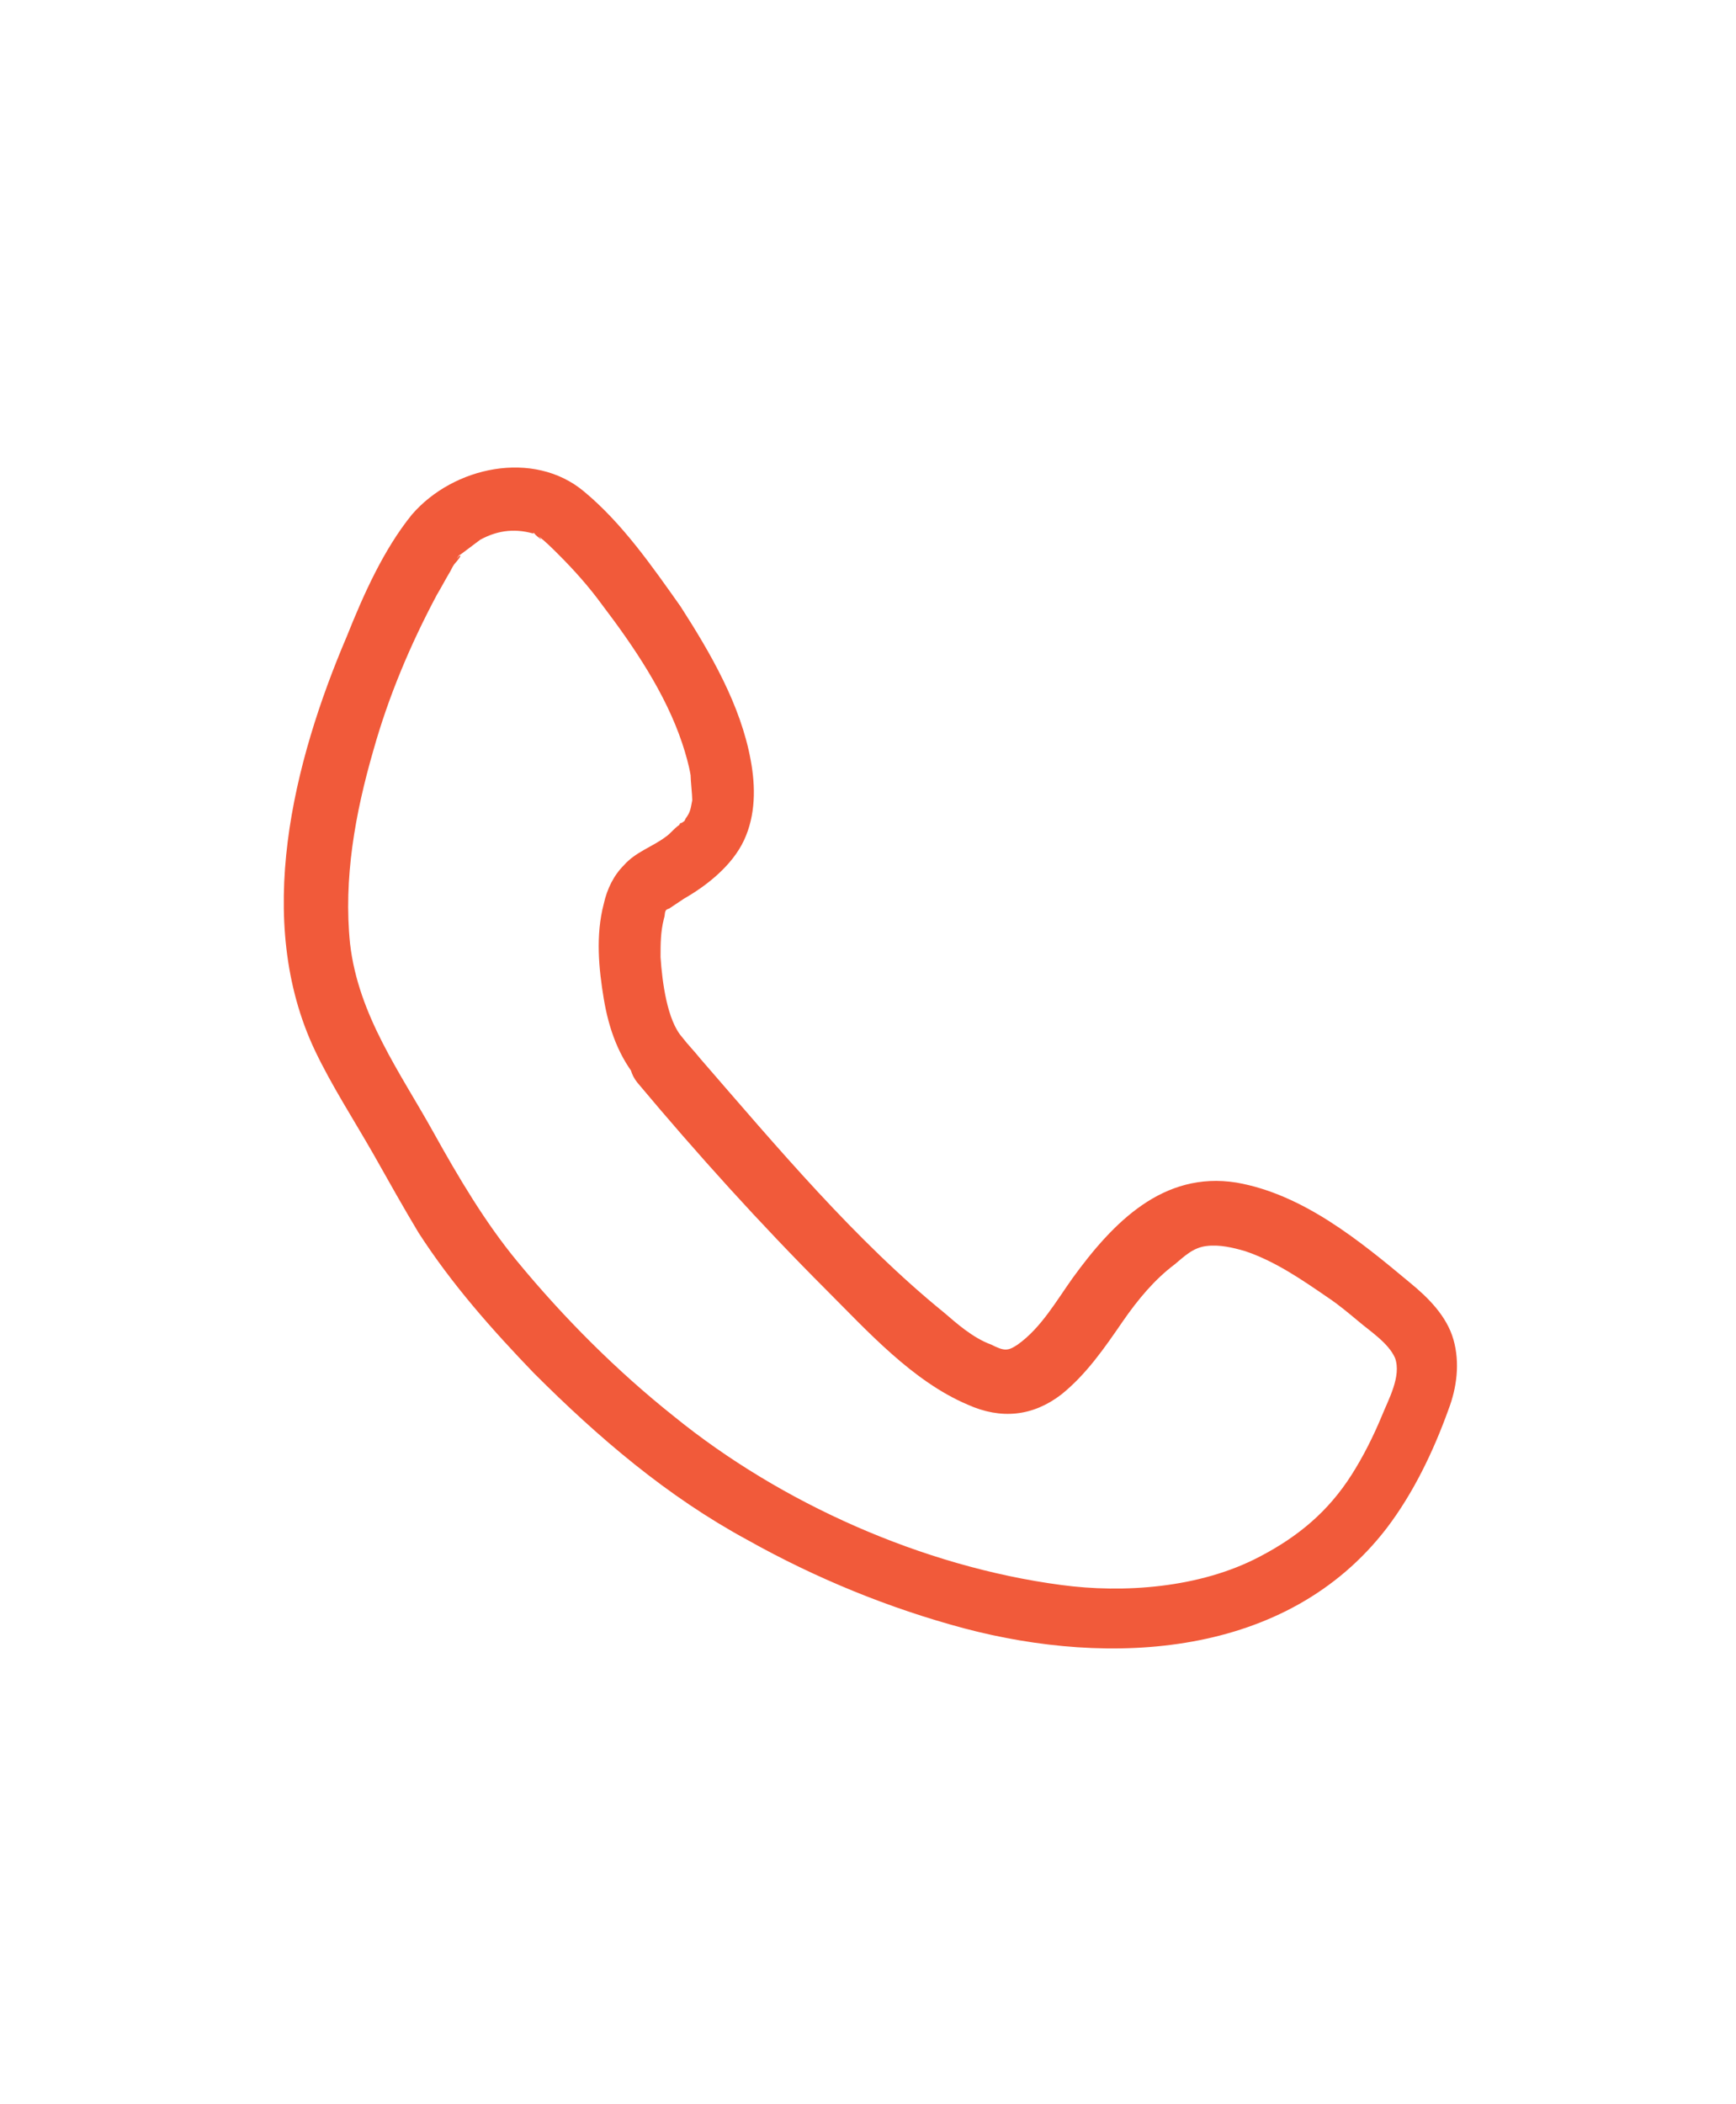 <svg width="104" height="126" viewBox="0 0 104 126" fill="none" xmlns="http://www.w3.org/2000/svg">
<path d="M40.872 62.123C39.972 61.123 39.672 58.823 39.572 57.323C39.572 56.523 39.572 55.823 39.772 55.023C39.872 54.723 39.772 54.623 39.972 54.423C39.772 54.623 39.972 54.423 40.072 54.423C40.372 54.223 40.672 54.023 40.972 53.823C42.372 53.023 43.872 51.823 44.572 50.323C45.272 48.823 45.272 47.123 44.972 45.523C44.372 42.223 42.572 39.123 40.772 36.323C39.072 33.923 37.272 31.323 34.972 29.423C31.972 26.923 27.172 27.923 24.672 30.823C22.972 32.923 21.772 35.623 20.772 38.123C17.572 45.623 15.172 55.123 18.872 62.923C19.872 65.023 21.172 67.023 22.372 69.123C23.272 70.723 24.172 72.323 25.072 73.823C27.072 76.923 29.472 79.623 31.972 82.223C35.872 86.123 39.972 89.623 44.772 92.223C48.872 94.523 53.272 96.323 57.772 97.523C66.472 99.823 77.072 99.323 83.072 91.523C84.672 89.423 85.872 86.923 86.772 84.423C87.272 83.123 87.472 81.623 87.072 80.223C86.672 78.823 85.572 77.723 84.472 76.823C81.472 74.323 78.072 71.523 74.072 70.823C69.672 70.123 66.672 73.223 64.272 76.523C63.272 77.923 62.372 79.523 60.972 80.523C60.372 80.923 60.172 80.923 59.372 80.523C58.272 80.123 57.272 79.223 56.572 78.623C51.272 74.323 46.572 68.723 41.972 63.423C41.572 62.923 41.172 62.523 40.872 62.123C39.272 60.323 36.672 62.923 38.172 64.823C41.772 69.123 45.572 73.323 49.472 77.223C51.972 79.723 54.672 82.723 57.972 84.123C59.972 85.023 61.872 84.823 63.572 83.523C65.072 82.323 66.172 80.723 67.272 79.123C68.172 77.823 69.172 76.623 70.372 75.723C70.972 75.223 71.472 74.723 72.272 74.623C73.072 74.523 73.872 74.723 74.572 74.923C76.372 75.523 77.972 76.623 79.572 77.723C80.172 78.123 80.772 78.623 81.372 79.123C82.072 79.723 83.172 80.423 83.572 81.323C83.972 82.423 83.172 83.823 82.772 84.823C82.272 86.023 81.672 87.223 80.972 88.323C79.572 90.523 77.772 92.023 75.472 93.223C71.872 95.123 67.272 95.423 63.572 94.923C55.272 93.823 46.772 90.023 40.372 84.823C36.972 82.123 33.772 78.923 30.972 75.523C29.072 73.223 27.472 70.523 25.972 67.823C23.972 64.223 21.472 60.823 20.972 56.523C20.572 52.623 21.272 48.723 22.372 44.923C23.272 41.723 24.572 38.623 26.172 35.623C26.472 35.123 26.672 34.723 26.972 34.223C27.072 34.023 27.172 33.823 27.272 33.723C27.372 33.623 27.772 33.123 27.472 33.323C27.272 33.623 27.472 33.223 27.572 33.223C27.972 32.923 28.372 32.623 28.772 32.323C29.872 31.723 30.972 31.623 32.172 32.023C31.772 31.923 31.972 31.823 32.072 32.023C32.172 32.123 32.672 32.523 32.272 32.123C32.672 32.423 33.072 32.823 33.472 33.223C34.372 34.123 35.272 35.123 36.072 36.223C37.972 38.723 39.872 41.523 40.872 44.523C41.072 45.123 41.272 45.823 41.372 46.423C41.372 46.723 41.472 47.623 41.472 47.923C41.372 48.423 41.372 48.623 41.072 49.023C40.972 49.223 41.072 49.123 40.772 49.323C40.472 49.523 41.072 49.023 40.672 49.423C40.372 49.623 40.172 49.923 39.872 50.123C39.072 50.723 38.072 51.023 37.372 51.823C36.772 52.423 36.372 53.223 36.172 54.123C35.672 56.023 35.872 58.023 36.172 59.823C36.472 61.623 37.072 63.323 38.272 64.723C39.772 66.623 42.372 63.923 40.872 62.123Z" fill="#F15A3A"/>
</svg>
